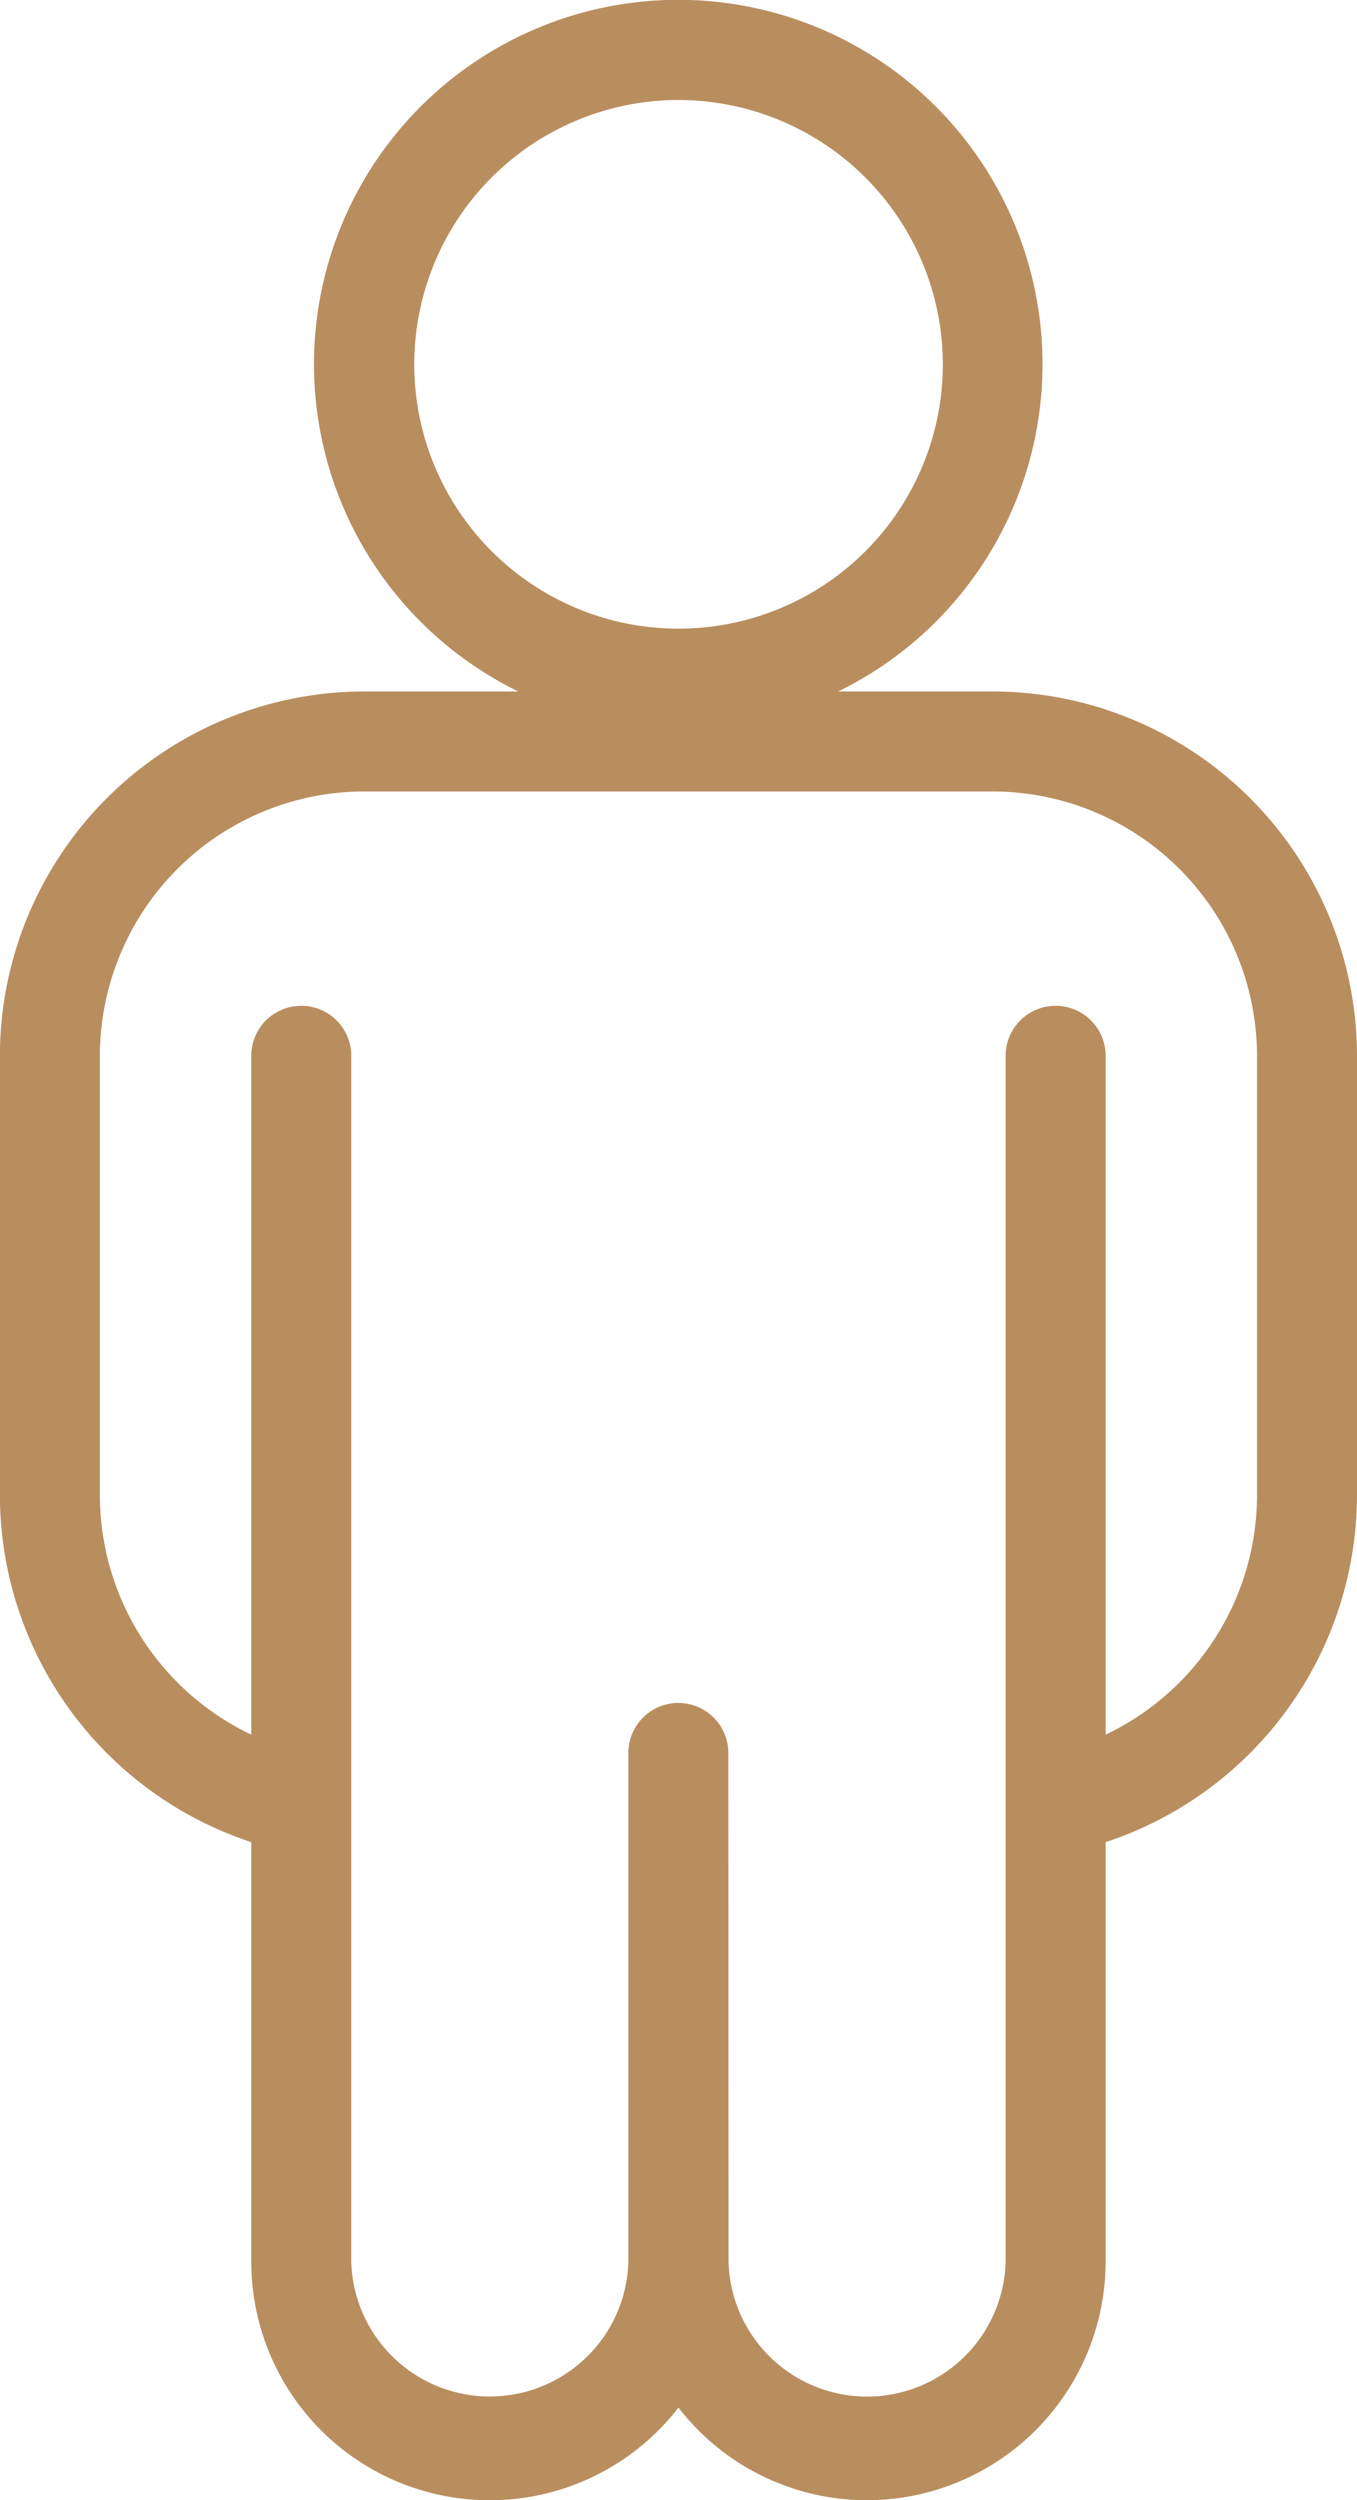 <?xml version="1.0" encoding="utf-8"?>
<svg xmlns="http://www.w3.org/2000/svg" width="13.571" height="25" viewBox="0 0 13.571 25">
  <path id="Tracé_38" data-name="Tracé 38" d="M334.1,321a2.383,2.383,0,0,1-1.886-.926,2.385,2.385,0,0,1-4.272-1.46V314.42a3.659,3.659,0,0,1-2.514-3.463v-4.4a3.647,3.647,0,0,1,3.643-3.643h1.541a3.643,3.643,0,1,1,3.2,0h1.541A3.647,3.647,0,0,1,339,306.557v4.4a3.659,3.659,0,0,1-2.514,3.463v4.195A2.389,2.389,0,0,1,334.1,321Zm-1.385-2.385a1.386,1.386,0,0,0,2.771,0V306.557a.5.5,0,1,1,1,0v6.788A2.655,2.655,0,0,0,338,310.957v-4.4a2.646,2.646,0,0,0-2.643-2.643h-6.286a2.646,2.646,0,0,0-2.643,2.643v4.4a2.655,2.655,0,0,0,1.514,2.388v-6.788a.5.5,0,1,1,1,0v12.057a1.386,1.386,0,0,0,2.771,0v-5.086a.5.5,0,0,1,1,0Zm-.5-21.615a2.643,2.643,0,1,0,2.643,2.643A2.646,2.646,0,0,0,332.215,297Z" transform="translate(-325.429 -296)" fill="#b98e5f"/>
</svg>
